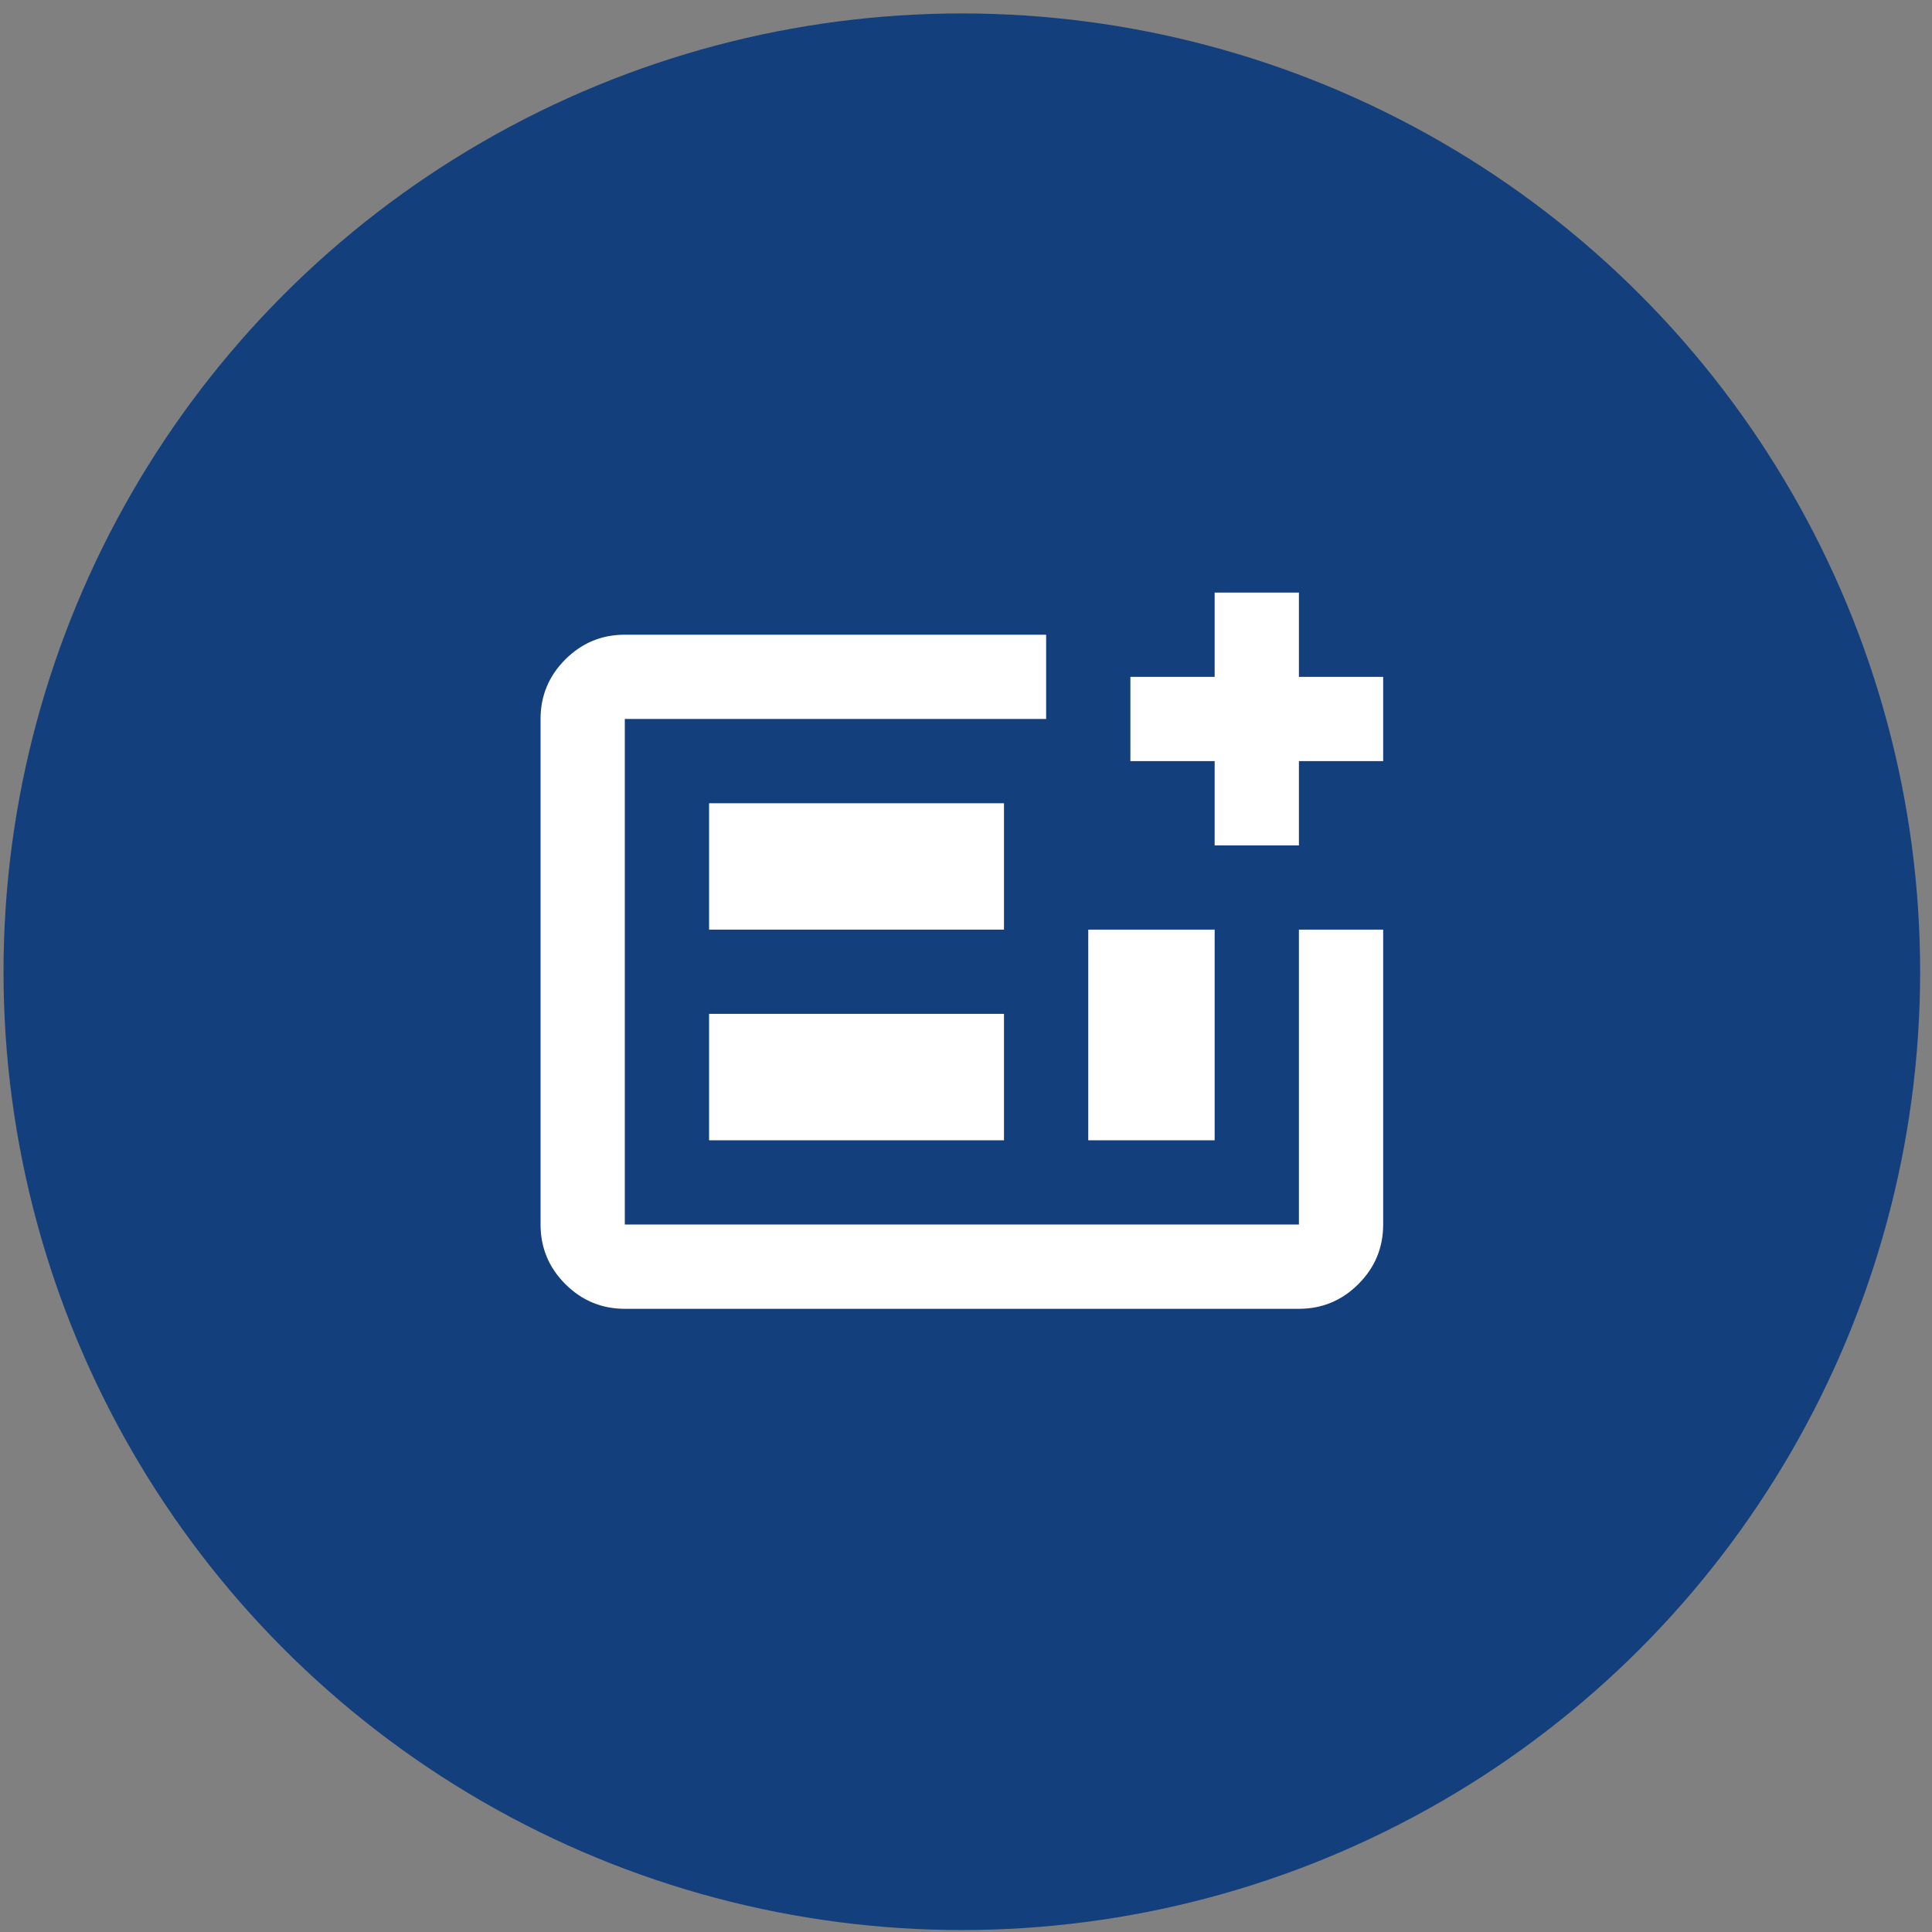 <svg width="107" height="107" viewBox="0 0 107 107" fill="none" xmlns="http://www.w3.org/2000/svg">
<rect x="0" y="0" width="107" height="107" fill="#808080" stroke="none"/>
<circle cx="53.269" cy="53.818" r="53.074" fill="#133F7D"/>
<mask id="mask0_5962_40838" style="mask-type:alpha" maskUnits="userSpaceOnUse" x="25" y="25" width="57" height="57">
<rect x="25.27" y="25.819" width="56" height="56" fill="#D9D9D9"/>
</mask>
<g mask="url(#mask0_5962_40838)">
<path d="M71.938 72.486H34.604C33.321 72.486 32.222 72.029 31.308 71.115C30.394 70.201 29.938 69.102 29.938 67.819V39.819C29.938 38.535 30.394 37.437 31.308 36.523C32.222 35.609 33.321 35.152 34.604 35.152H57.938V39.819H34.604V67.819H71.938V51.486H76.604V67.819C76.604 69.102 76.147 70.201 75.233 71.115C74.319 72.029 73.221 72.486 71.938 72.486ZM39.271 63.152H55.604V56.152H39.271V63.152ZM39.271 51.486H55.604V44.486H39.271V51.486ZM60.271 63.152H67.271V51.486H60.271V63.152ZM67.271 46.819V42.152H62.604V37.486H67.271V32.819H71.938V37.486H76.604V42.152H71.938V46.819H67.271Z" fill="white"/>
</g>
</svg>

